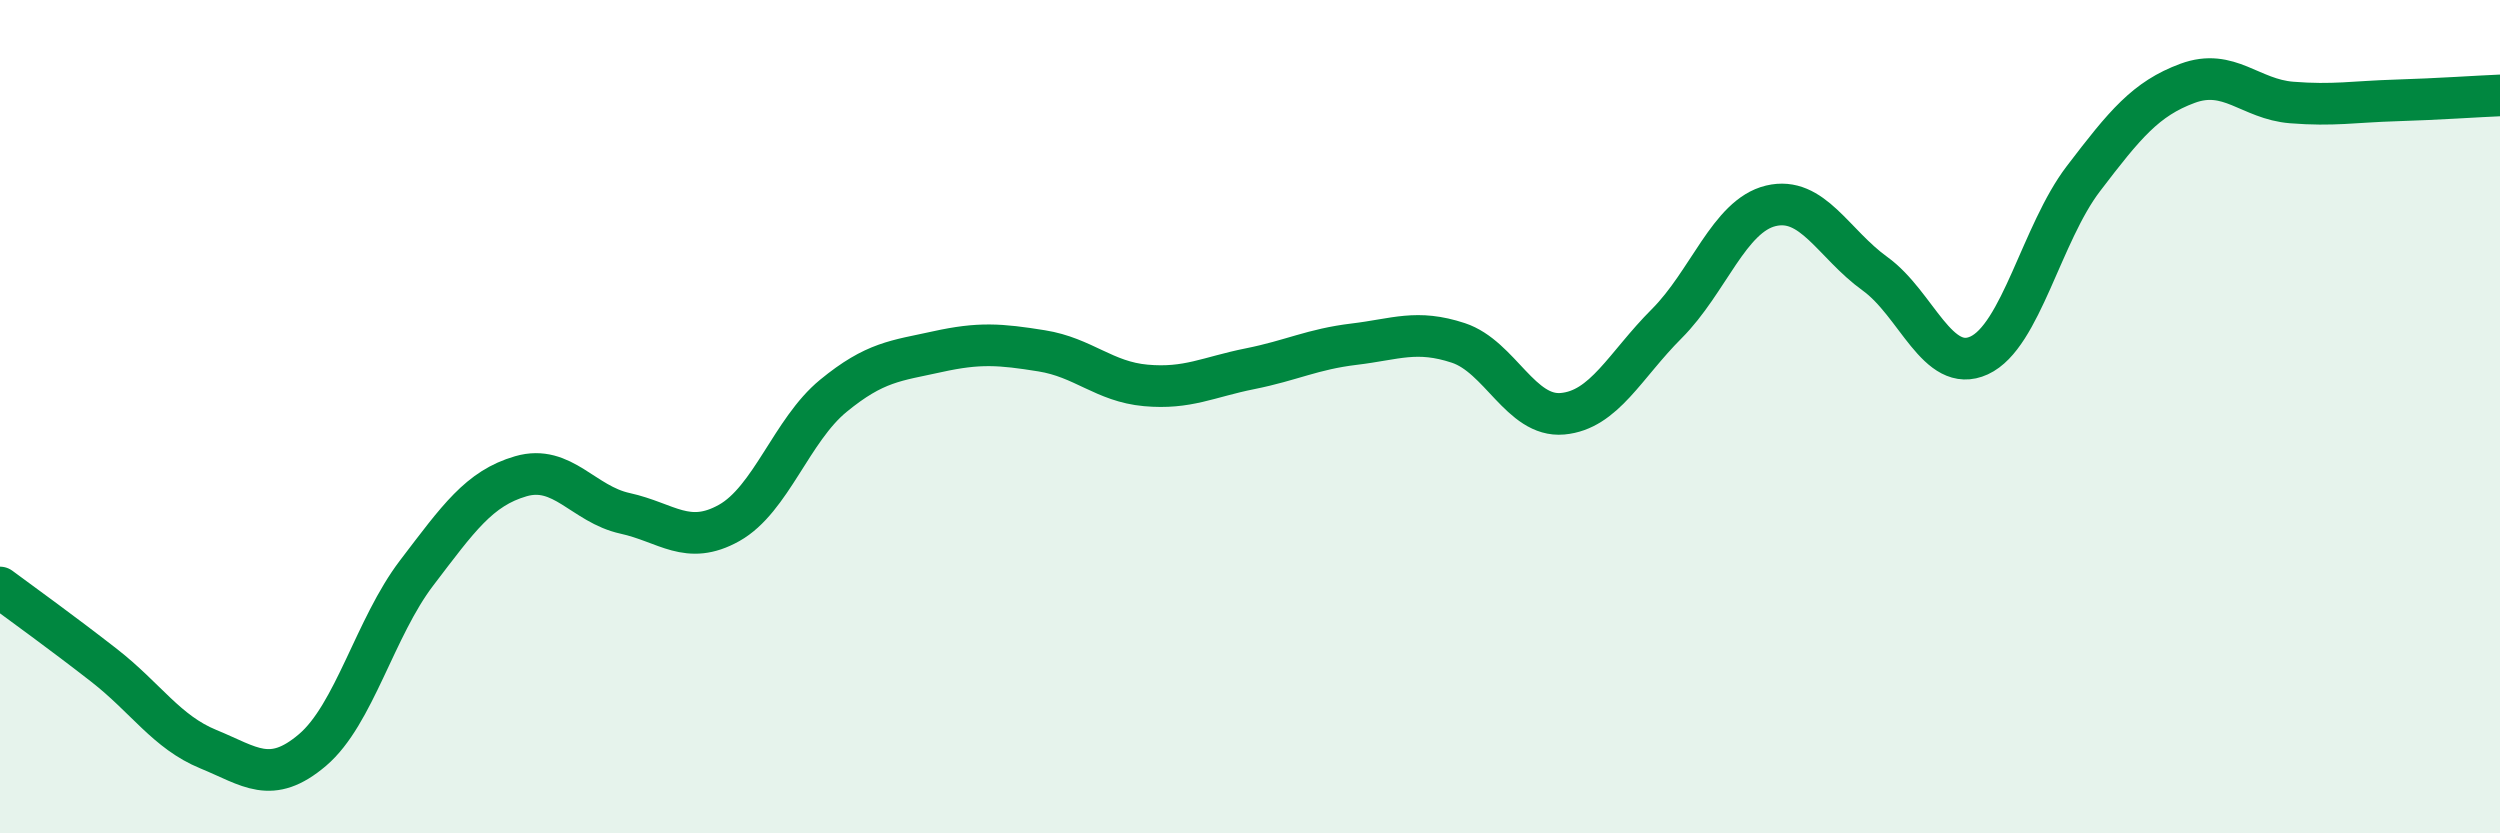 
    <svg width="60" height="20" viewBox="0 0 60 20" xmlns="http://www.w3.org/2000/svg">
      <path
        d="M 0,14.1 C 0.5,14.47 1.5,15.19 2.5,15.97 C 3.5,16.75 4,17.57 5,17.98 C 6,18.39 6.5,18.85 7.5,18 C 8.5,17.15 9,15.06 10,13.75 C 11,12.44 11.5,11.72 12.5,11.43 C 13.5,11.14 14,12.1 15,12.32 C 16,12.54 16.5,13.11 17.5,12.55 C 18.5,11.99 19,10.32 20,9.5 C 21,8.68 21.5,8.66 22.5,8.44 C 23.5,8.22 24,8.26 25,8.42 C 26,8.58 26.5,9.16 27.5,9.25 C 28.5,9.34 29,9.05 30,8.85 C 31,8.65 31.5,8.38 32.5,8.26 C 33.5,8.14 34,7.9 35,8.23 C 36,8.56 36.5,10.02 37.5,9.93 C 38.5,9.84 39,8.77 40,7.77 C 41,6.77 41.5,5.18 42.5,4.94 C 43.5,4.7 44,5.85 45,6.57 C 46,7.29 46.5,8.99 47.5,8.53 C 48.5,8.07 49,5.6 50,4.29 C 51,2.98 51.5,2.37 52.5,2 C 53.5,1.63 54,2.38 55,2.46 C 56,2.54 56.5,2.44 57.5,2.41 C 58.5,2.38 59.5,2.31 60,2.29L60 20L0 20Z"
        fill="#008740"
        opacity="0.1"
        stroke-linecap="round"
        stroke-linejoin="round"
      />
      <path
        d="M 0,14.1 C 0.5,14.47 1.5,15.19 2.5,15.97 C 3.5,16.75 4,17.57 5,17.98 C 6,18.39 6.5,18.85 7.5,18 C 8.5,17.15 9,15.06 10,13.75 C 11,12.44 11.5,11.72 12.5,11.43 C 13.5,11.14 14,12.1 15,12.32 C 16,12.54 16.5,13.11 17.5,12.55 C 18.5,11.99 19,10.32 20,9.5 C 21,8.68 21.5,8.66 22.5,8.44 C 23.5,8.22 24,8.26 25,8.42 C 26,8.58 26.5,9.16 27.5,9.25 C 28.5,9.34 29,9.05 30,8.85 C 31,8.65 31.5,8.38 32.5,8.26 C 33.5,8.14 34,7.9 35,8.23 C 36,8.56 36.5,10.02 37.5,9.93 C 38.5,9.84 39,8.77 40,7.77 C 41,6.77 41.5,5.18 42.5,4.94 C 43.5,4.7 44,5.85 45,6.57 C 46,7.29 46.5,8.99 47.5,8.53 C 48.5,8.07 49,5.6 50,4.29 C 51,2.98 51.5,2.37 52.5,2 C 53.5,1.63 54,2.38 55,2.46 C 56,2.54 56.5,2.44 57.5,2.41 C 58.5,2.38 59.5,2.31 60,2.29"
        stroke="#008740"
        stroke-width="1"
        fill="none"
        stroke-linecap="round"
        stroke-linejoin="round"
      />
    </svg>
  
